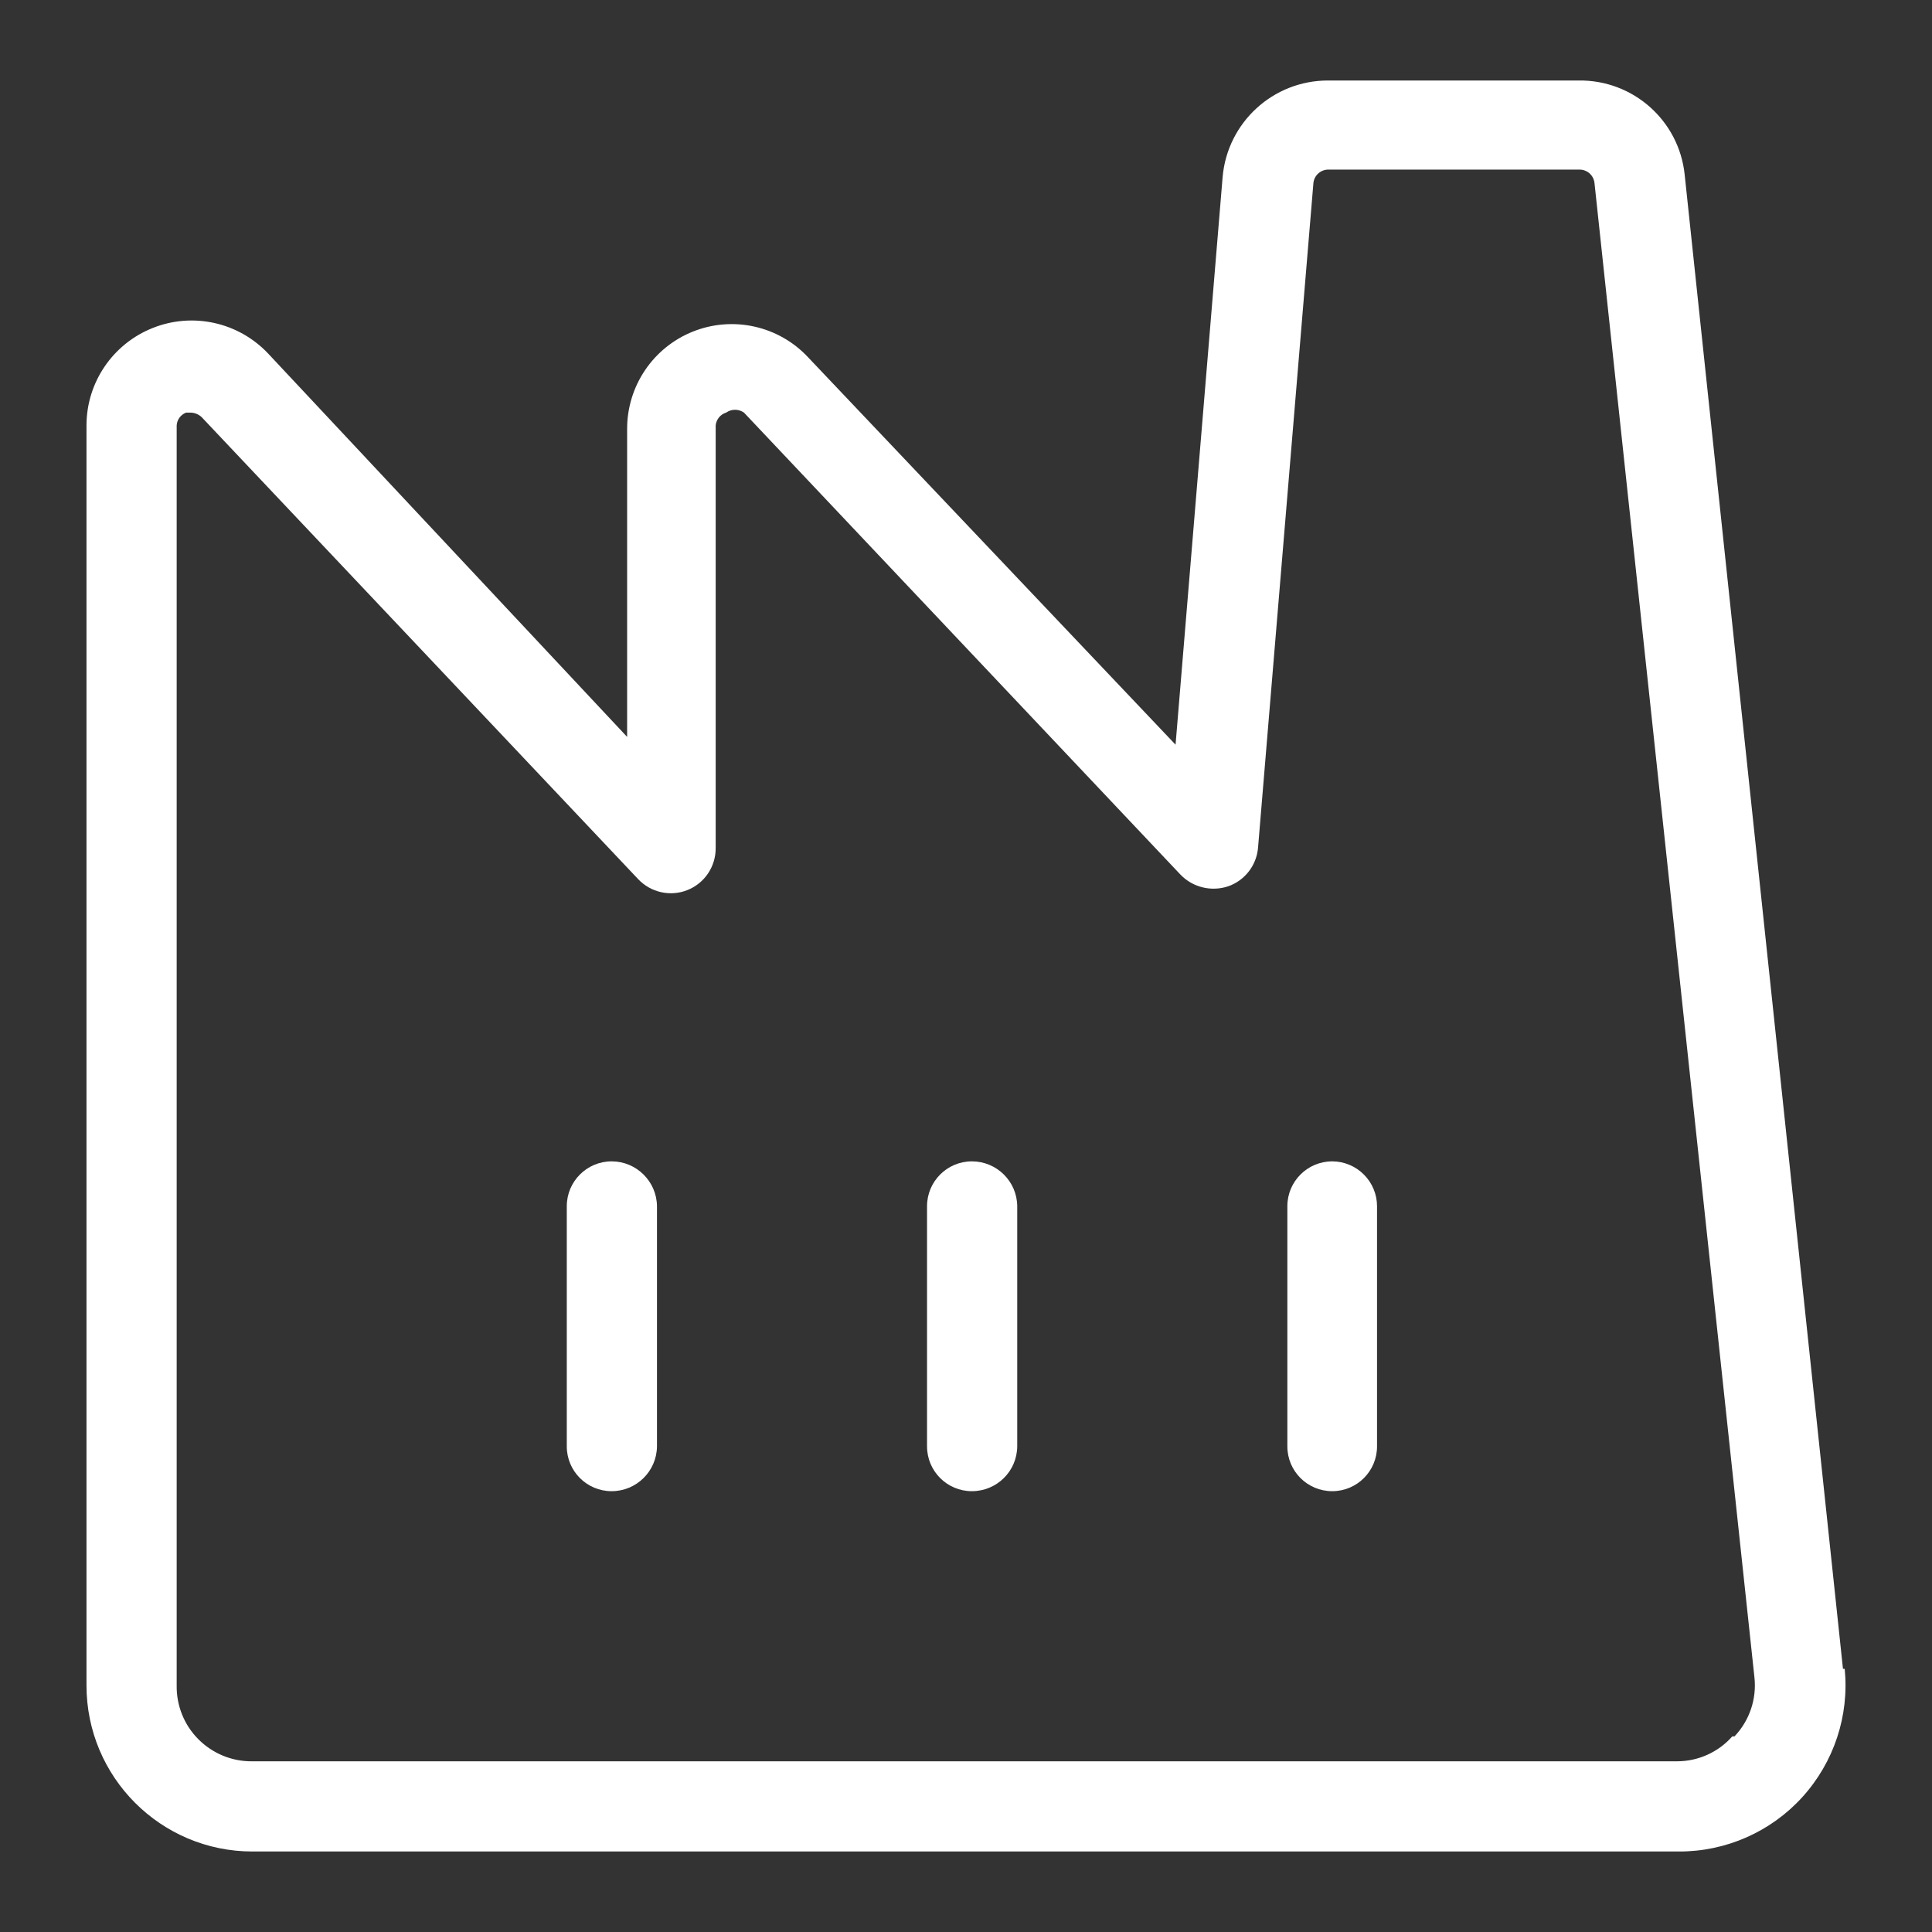<?xml version="1.0" encoding="UTF-8"?>
<svg width="60px" height="60px" viewBox="0 0 60 60" version="1.1" xmlns="http://www.w3.org/2000/svg" xmlns:xlink="http://www.w3.org/1999/xlink">
    <rect x="0" y="0" width="60" height="60" fill="#333333" stroke="none"/>
    <title>Ico_02_01</title>
    <g id="Ico_02_01" stroke="none" stroke-width="1" fill="none" fill-rule="evenodd">
        <path d="M49.02,2.5 C50.712,2.474 52.143,3.741 52.319,5.423 L57.235,51.827 L57.289,51.827 C57.434,53.282 56.955,54.73 55.971,55.813 C54.99,56.893 53.593,57.507 52.131,57.5 L7.841,57.5 C4.994,57.5 2.686,55.192 2.686,52.342 L2.686,13.208 C2.688,11.874 3.505,10.675 4.748,10.184 C5.987,9.691 7.404,10.005 8.322,10.974 L19.476,22.885 L19.476,13.329 C19.471,11.992 20.283,10.789 21.525,10.295 C22.765,9.802 24.184,10.119 25.095,11.095 L36.508,23.127 L37.97,5.493 C38.12,3.801 39.536,2.503 41.235,2.5 L49.02,2.5 Z M49.054,5.267 L41.269,5.267 C41.02,5.258 40.805,5.449 40.788,5.698 L39.07,26.321 C39.026,26.872 38.661,27.344 38.142,27.525 C37.62,27.699 37.044,27.559 36.663,27.165 L23.104,12.813 C22.937,12.697 22.717,12.697 22.553,12.813 C22.374,12.867 22.246,13.024 22.226,13.207 L22.226,26.339 C22.229,26.911 21.883,27.429 21.351,27.641 C20.82,27.854 20.213,27.719 19.819,27.303 L6.26,12.952 C6.166,12.865 6.043,12.816 5.915,12.814 L5.779,12.814 C5.612,12.879 5.499,13.031 5.487,13.208 L5.487,52.342 C5.477,52.968 5.719,53.57 6.159,54.012 C6.599,54.455 7.198,54.704 7.824,54.699 L52.08,54.699 C52.737,54.699 53.363,54.418 53.798,53.925 L53.866,53.925 C54.335,53.432 54.56,52.76 54.485,52.086 L49.518,5.681 C49.491,5.444 49.293,5.267 49.054,5.267 Z M30.182,36.067 C30.956,36.067 31.584,36.688 31.591,37.459 L31.591,44.918 C31.584,45.692 30.956,46.31 30.182,46.31 C29.414,46.31 28.79,45.689 28.79,44.918 L28.79,37.459 C28.79,36.691 29.414,36.067 30.182,36.067 Z M41.373,36.067 C41.74,36.067 42.095,36.215 42.356,36.476 C42.617,36.737 42.765,37.09 42.765,37.459 L42.765,44.918 C42.765,45.689 42.141,46.31 41.373,46.31 C40.604,46.31 39.98,45.689 39.98,44.918 L39.98,37.459 C39.98,36.691 40.604,36.067 41.373,36.067 Z M18.994,36.067 C19.765,36.067 20.394,36.688 20.403,37.459 L20.403,44.918 C20.394,45.692 19.765,46.31 18.994,46.31 C18.226,46.31 17.602,45.689 17.602,44.918 L17.602,37.459 C17.602,36.691 18.226,36.067 18.994,36.067 Z" id="Combined-Shape" fill="#FFFFFF" fill-rule="nonzero"></path>
    </g>
</svg>